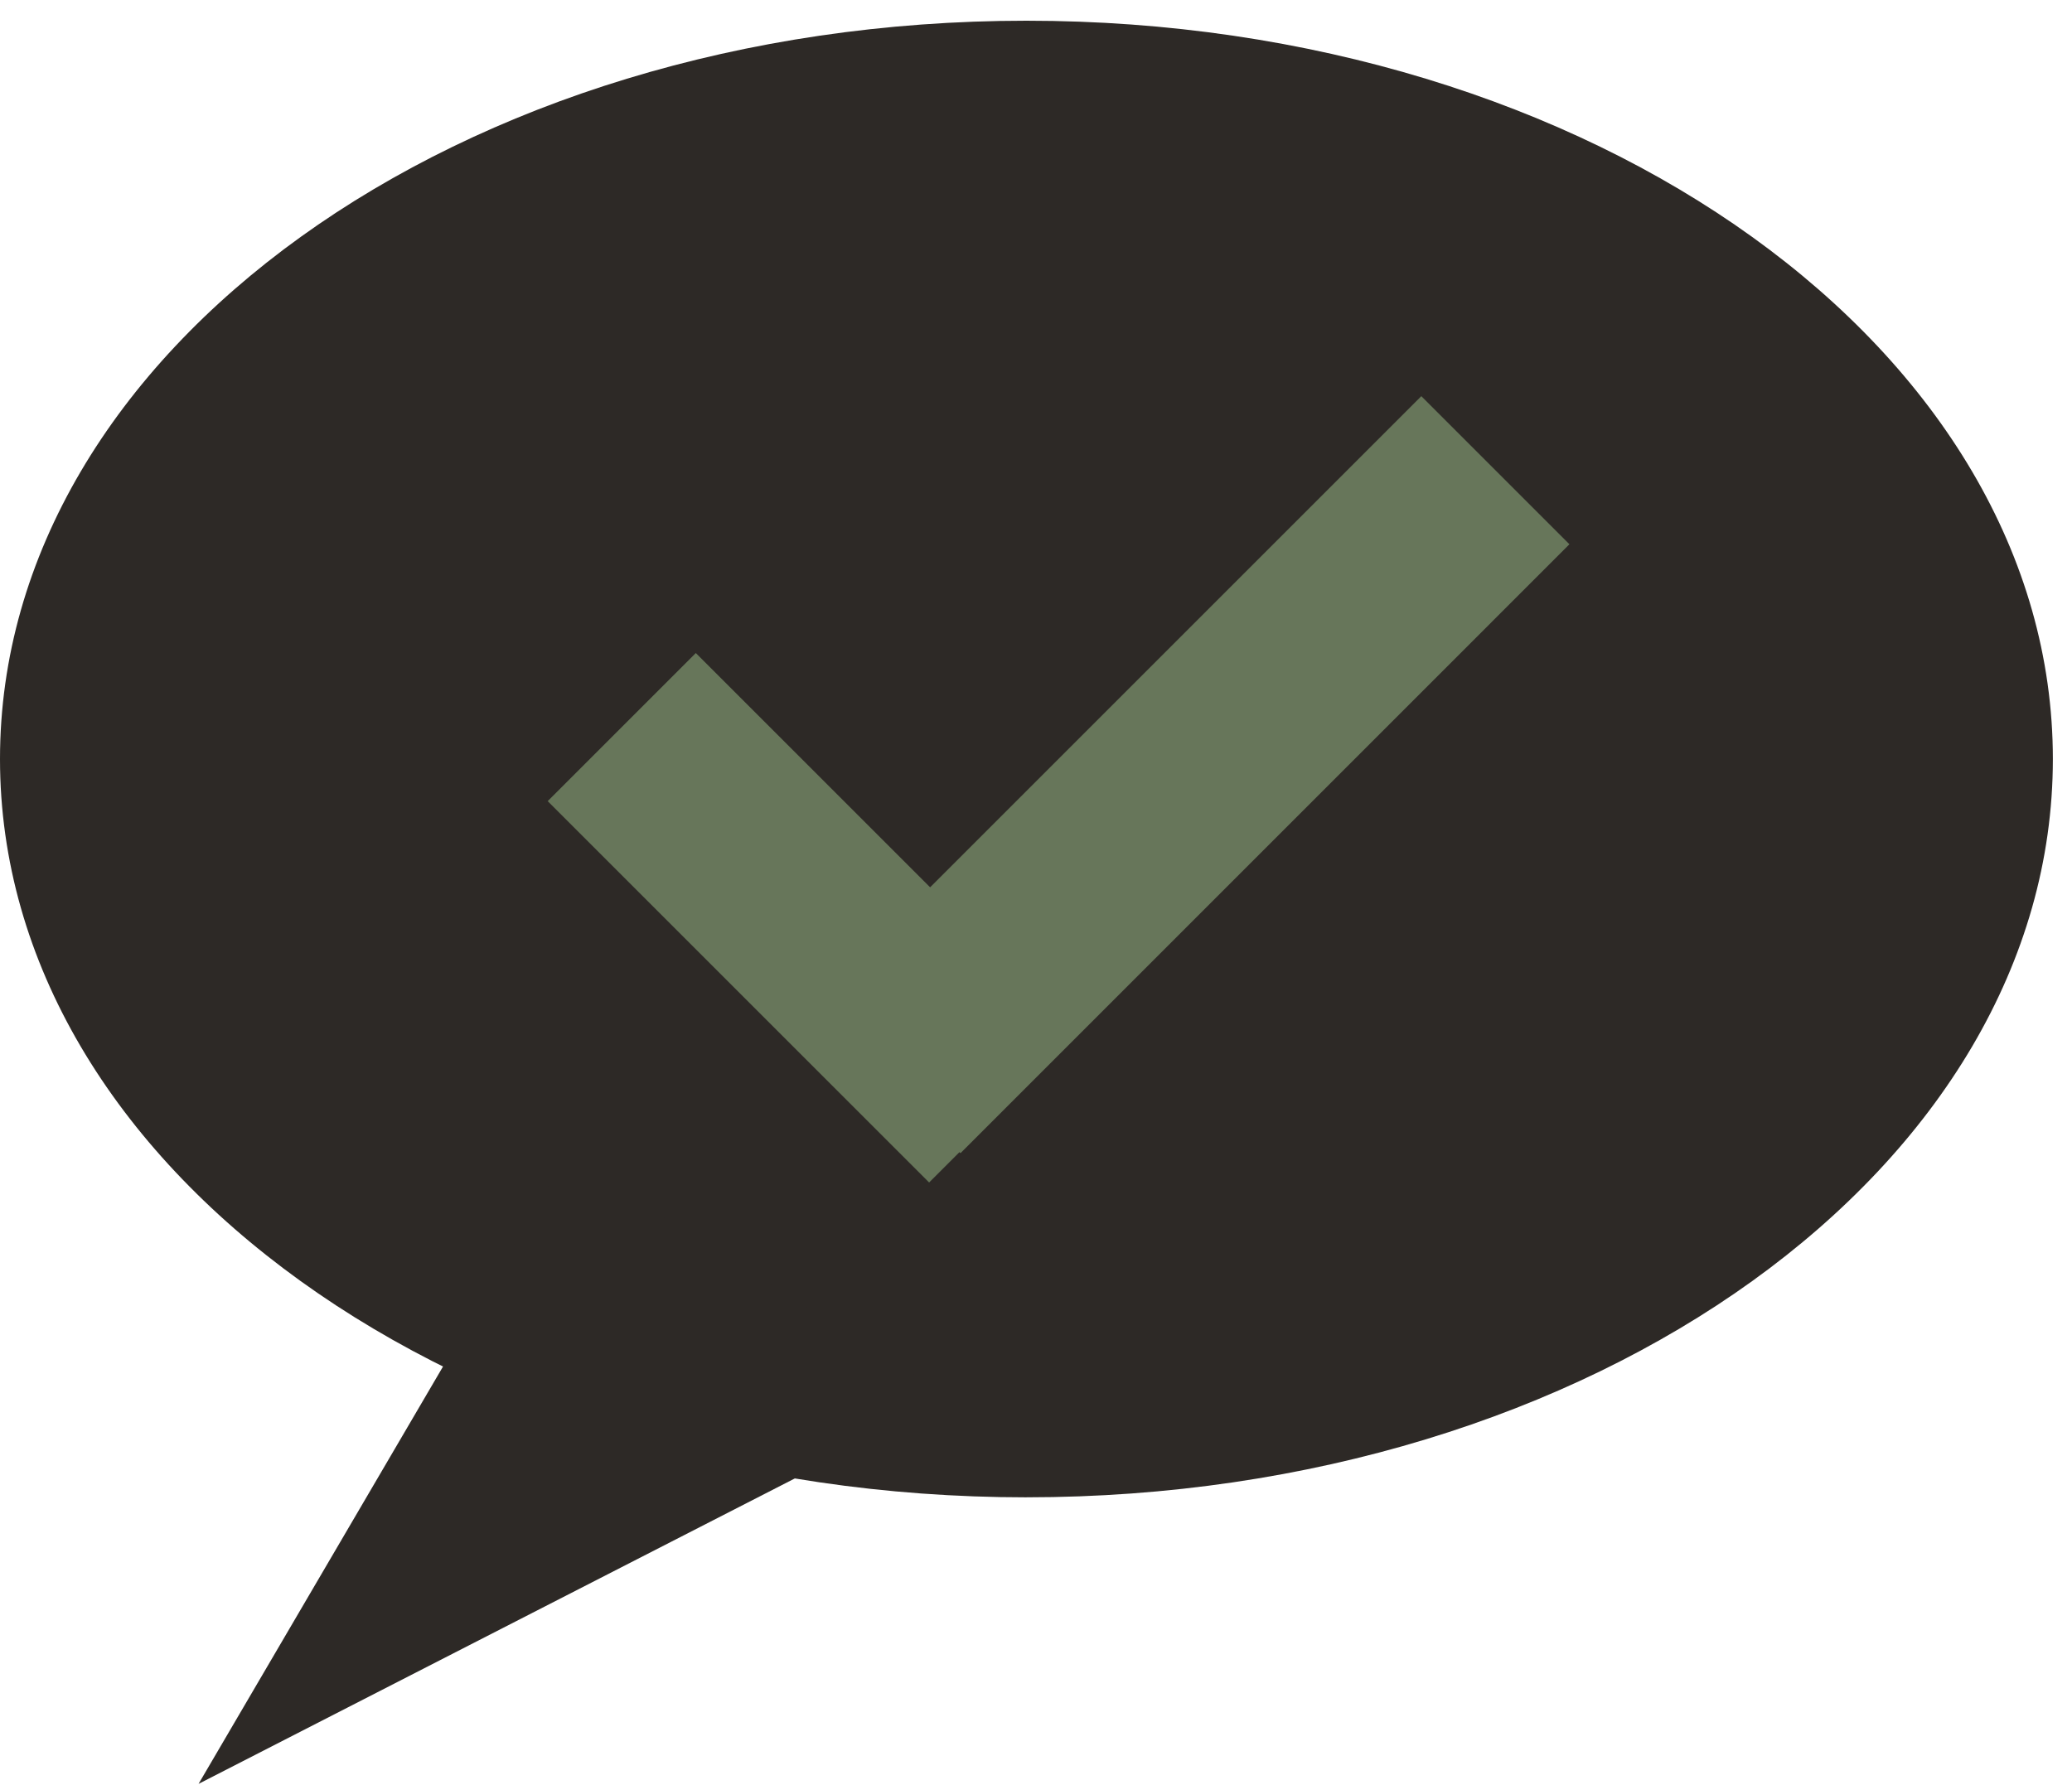 <?xml version="1.0" encoding="UTF-8"?> <svg xmlns="http://www.w3.org/2000/svg" width="94" height="81" fill="none"><g clip-path="url(#clip0_44_796)"><path d="M46.566 67.937c25.718 0 46.566-14.998 46.566-33.499C93.132 15.938 72.283.94 46.566.94 20.848.94 0 15.937 0 34.44c0 18.5 20.848 33.498 46.566 33.498z" fill="#2D2926"></path><path d="M25.68 52.473L9.008 80.939l34.147-17.494L25.68 52.473z" fill="#2D2926"></path><path d="M31.567 29.63l-6.72 6.72 17.304 17.303 6.72-6.72L31.567 29.63z" fill="#67765A"></path><path d="M71.201 24.695l-6.72-6.72-27.627 27.627 6.72 6.72L71.2 24.695z" fill="#67765A"></path></g><defs><clipPath id="clip0_44_796"><path fill="#fff" transform="translate(0 .94)" d="M0 0h93.132v80H0z"></path></clipPath></defs></svg> 